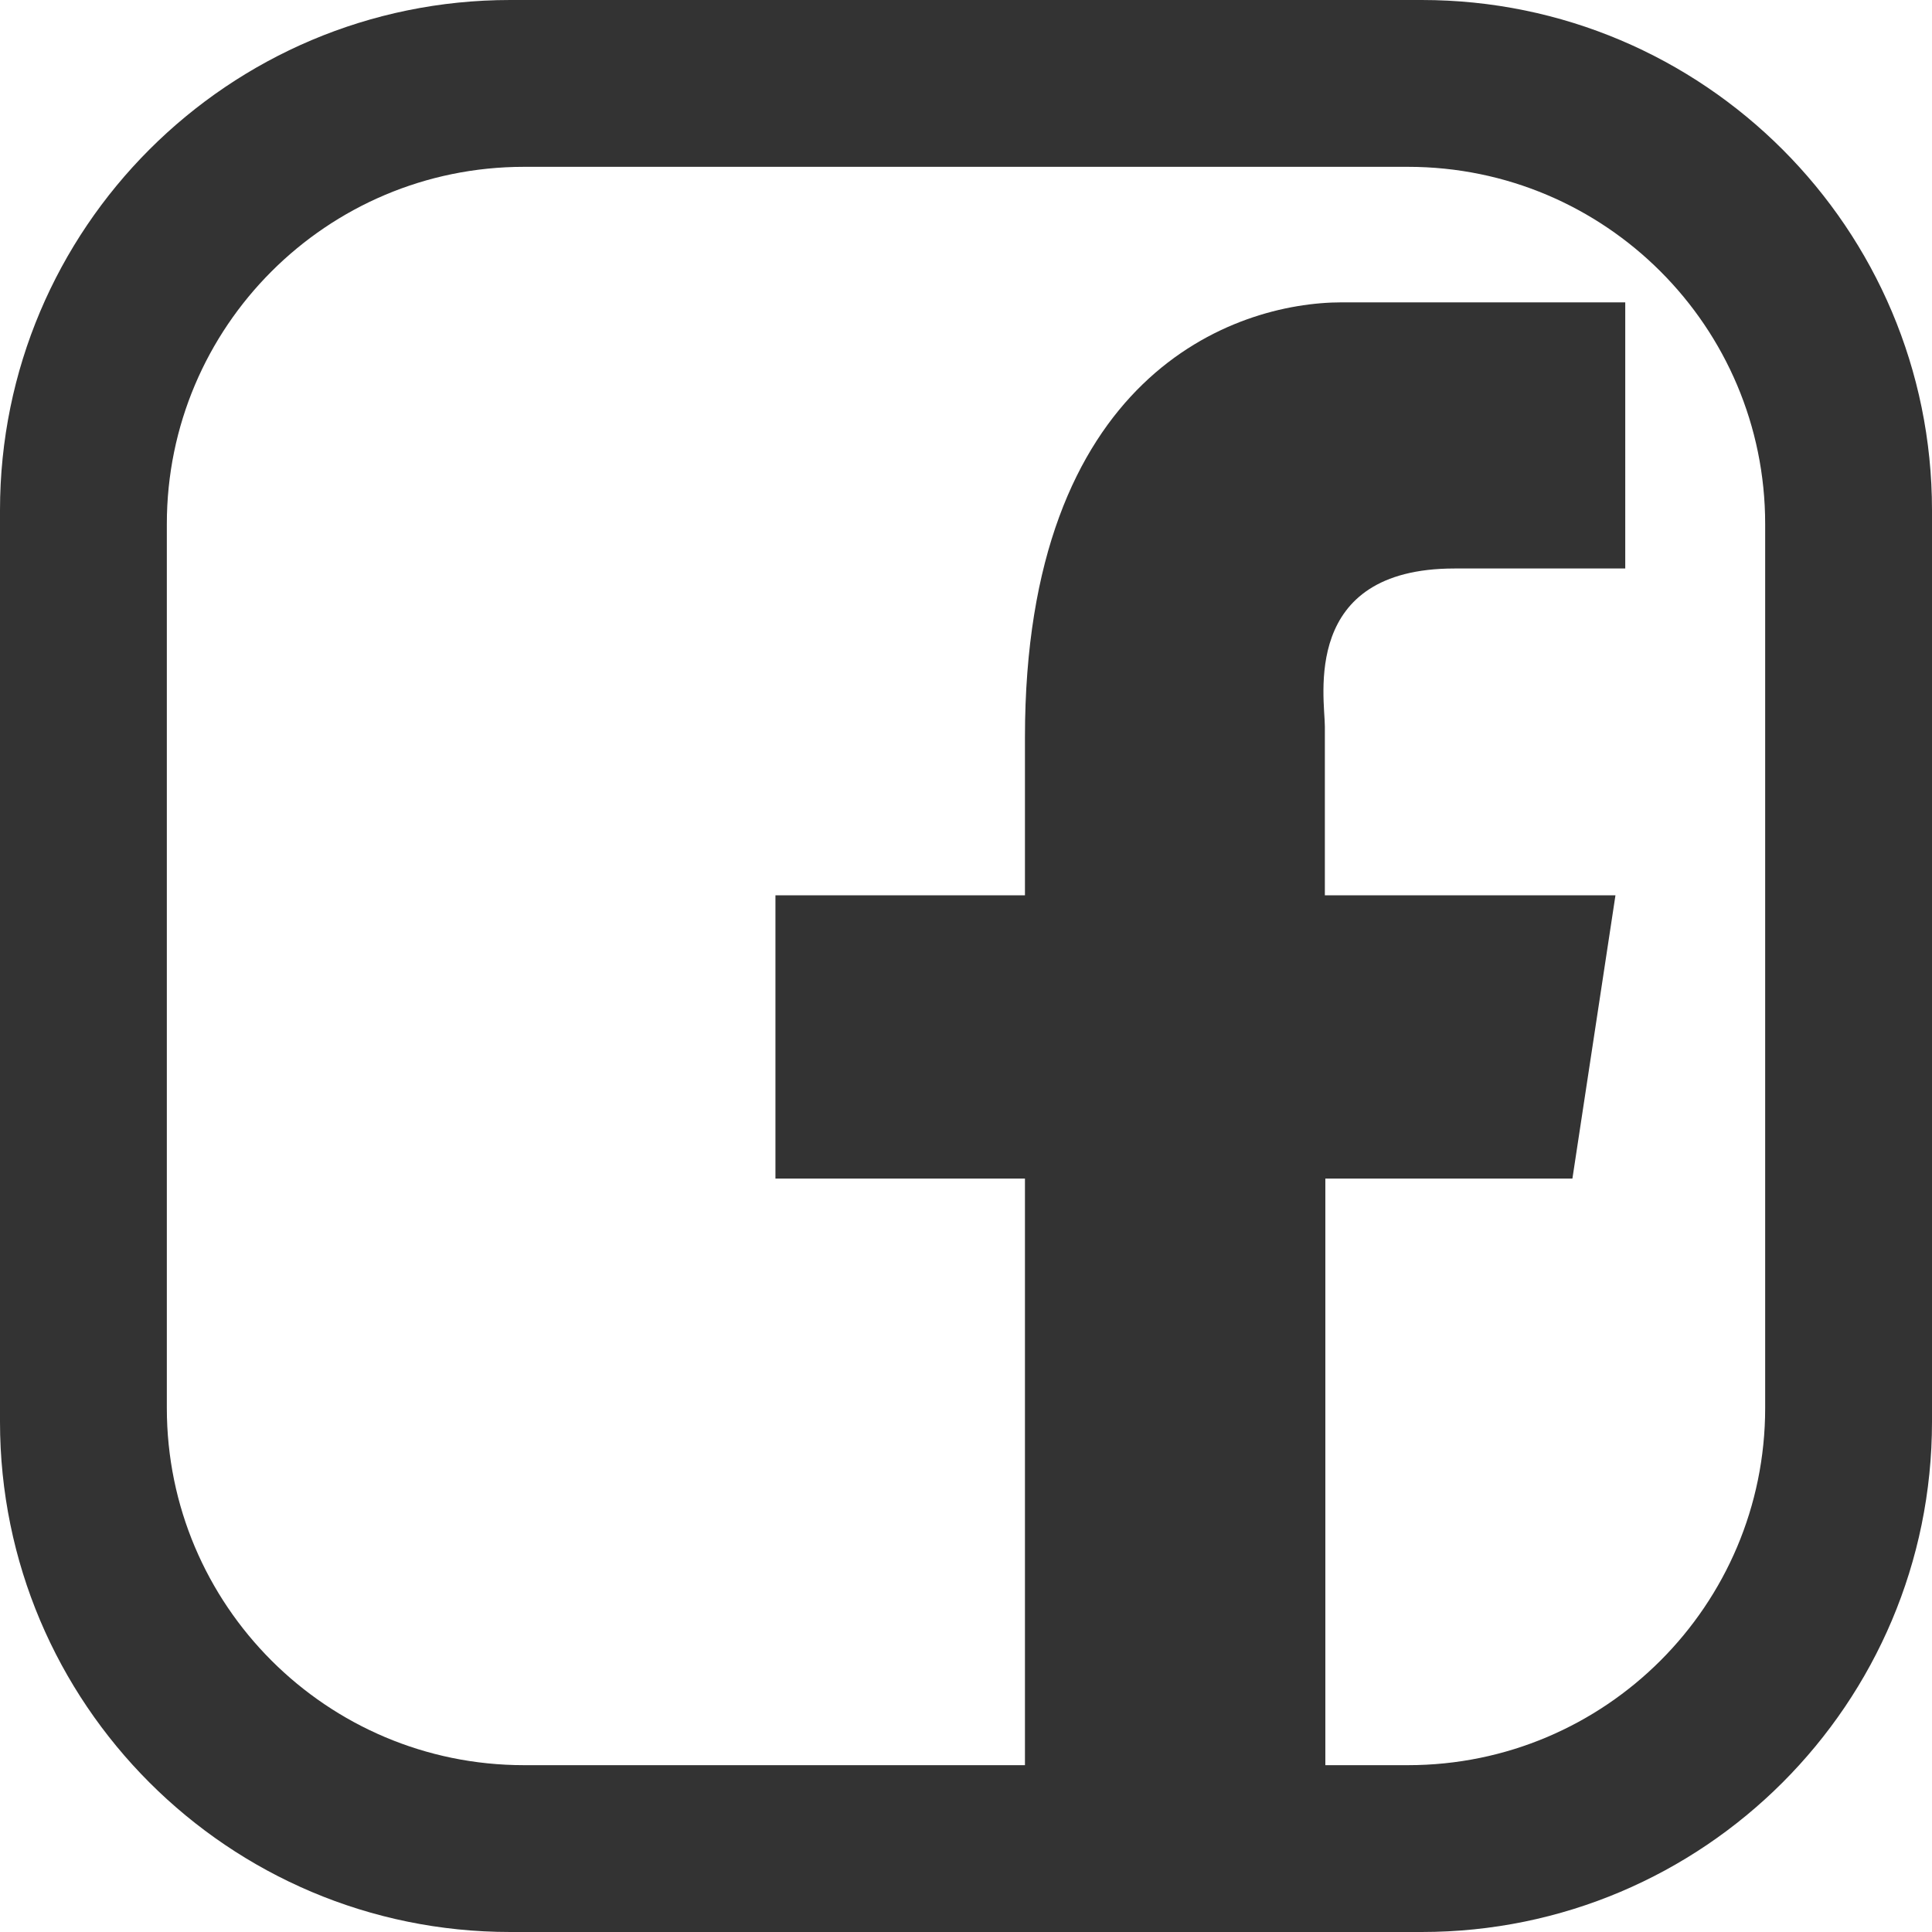 <?xml version="1.0" encoding="UTF-8"?>
<svg id="_レイヤー_2" data-name="レイヤー 2" xmlns="http://www.w3.org/2000/svg" viewBox="0 0 39.49 39.49">
  <defs>
    <style>
      .cls-1 {
        fill: #333;
      }
    </style>
  </defs>
  <g id="PC">
    <g id="HEADER">
      <g>
        <path class="cls-1" d="M32.14,24.09l.88-5.79h-5.94v-3.45c0-.58-.5-3.23,2.65-3.23h3.49V6.18h-5.79c-2.22,0-6.48,1.5-6.48,8.89v3.23h-5.1v5.79h5.1v15.19h6.14v-15.19h5.06Z"/>
        <path class="cls-1" d="M29.06,0H10.43C4.67,0,0,4.67,0,10.43V29.06c0,5.76,4.67,10.43,10.43,10.43H29.06c5.76,0,10.43-4.67,10.43-10.43V10.43c0-5.76-4.67-10.43-10.43-10.43Zm7.02,28.78c0,4.03-3.27,7.3-7.3,7.3H10.71c-4.03,0-7.3-3.27-7.3-7.3V10.71c0-4.03,3.27-7.3,7.3-7.3H28.78c4.03,0,7.3,3.27,7.3,7.3V28.78Z"/>
      </g>
    </g>
  </g>
</svg>